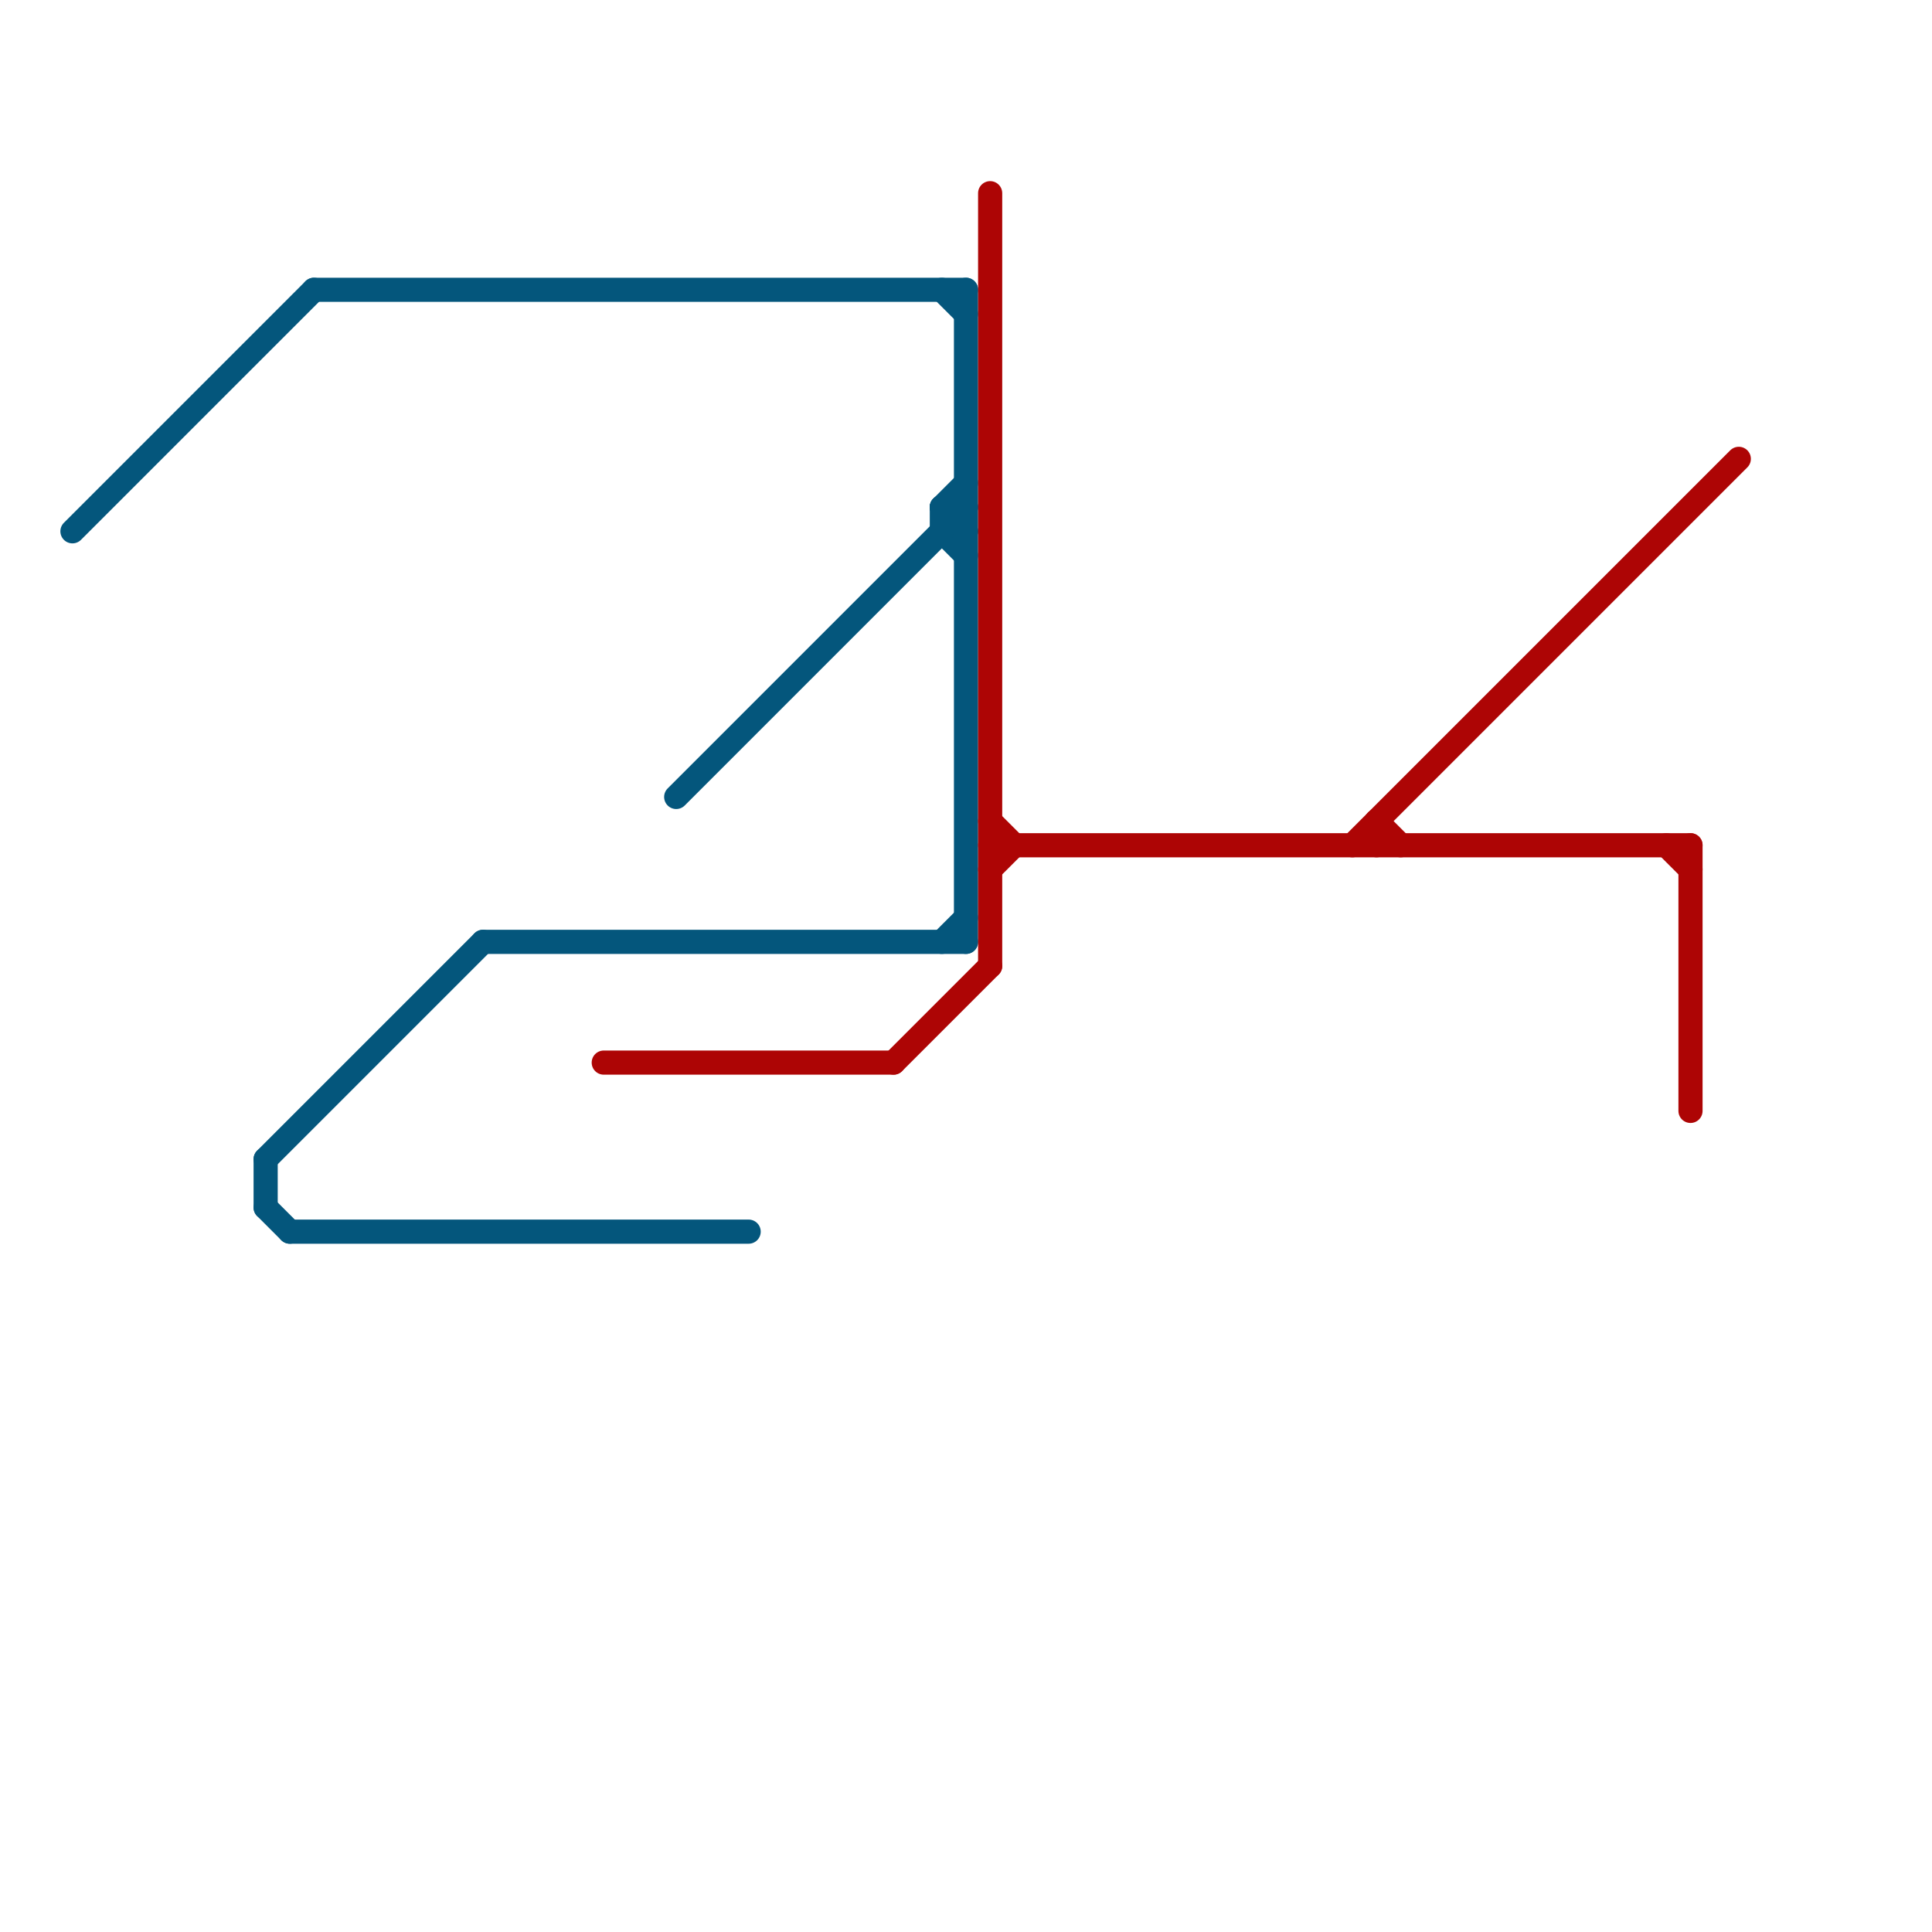 
<svg version="1.1" xmlns="http://www.w3.org/2000/svg" viewBox="0 0 80 80">
<style>text { font: 1px Helvetica; font-weight: 600; white-space: pre; dominant-baseline: central; } line { stroke-width: 1; fill: none; stroke-linecap: round; stroke-linejoin: round; } .c0 { stroke: #04567c } .c1 { stroke: #ad0505 }</style><defs><g id="wm-xf"><circle r="1.2" fill="#000"/><circle r="0.9" fill="#fff"/><circle r="0.6" fill="#000"/><circle r="0.3" fill="#fff"/></g><g id="wm"><circle r="0.6" fill="#000"/><circle r="0.3" fill="#fff"/></g></defs><line class="c0" x1="39" y1="22" x2="40" y2="22"/><line class="c0" x1="39" y1="21" x2="40" y2="21"/><line class="c0" x1="13" y1="12" x2="40" y2="12"/><line class="c0" x1="11" y1="48" x2="11" y2="50"/><line class="c0" x1="39" y1="21" x2="40" y2="20"/><line class="c0" x1="11" y1="48" x2="20" y2="39"/><line class="c0" x1="20" y1="39" x2="40" y2="39"/><line class="c0" x1="12" y1="51" x2="31" y2="51"/><line class="c0" x1="11" y1="50" x2="12" y2="51"/><line class="c0" x1="39" y1="12" x2="40" y2="13"/><line class="c0" x1="39" y1="21" x2="40" y2="22"/><line class="c0" x1="39" y1="22" x2="40" y2="23"/><line class="c0" x1="39" y1="39" x2="40" y2="38"/><line class="c0" x1="3" y1="22" x2="13" y2="12"/><line class="c0" x1="40" y1="12" x2="40" y2="39"/><line class="c0" x1="28" y1="33" x2="40" y2="21"/><line class="c0" x1="39" y1="21" x2="39" y2="22"/><line class="c1" x1="37" y1="44" x2="41" y2="40"/><line class="c1" x1="41" y1="36" x2="42" y2="35"/><line class="c1" x1="41" y1="34" x2="42" y2="35"/><line class="c1" x1="56" y1="35" x2="72" y2="19"/><line class="c1" x1="69" y1="35" x2="70" y2="36"/><line class="c1" x1="41" y1="35" x2="70" y2="35"/><line class="c1" x1="70" y1="35" x2="70" y2="46"/><line class="c1" x1="25" y1="44" x2="37" y2="44"/><line class="c1" x1="57" y1="34" x2="57" y2="35"/><line class="c1" x1="57" y1="34" x2="58" y2="35"/><line class="c1" x1="41" y1="8" x2="41" y2="40"/>
</svg>
